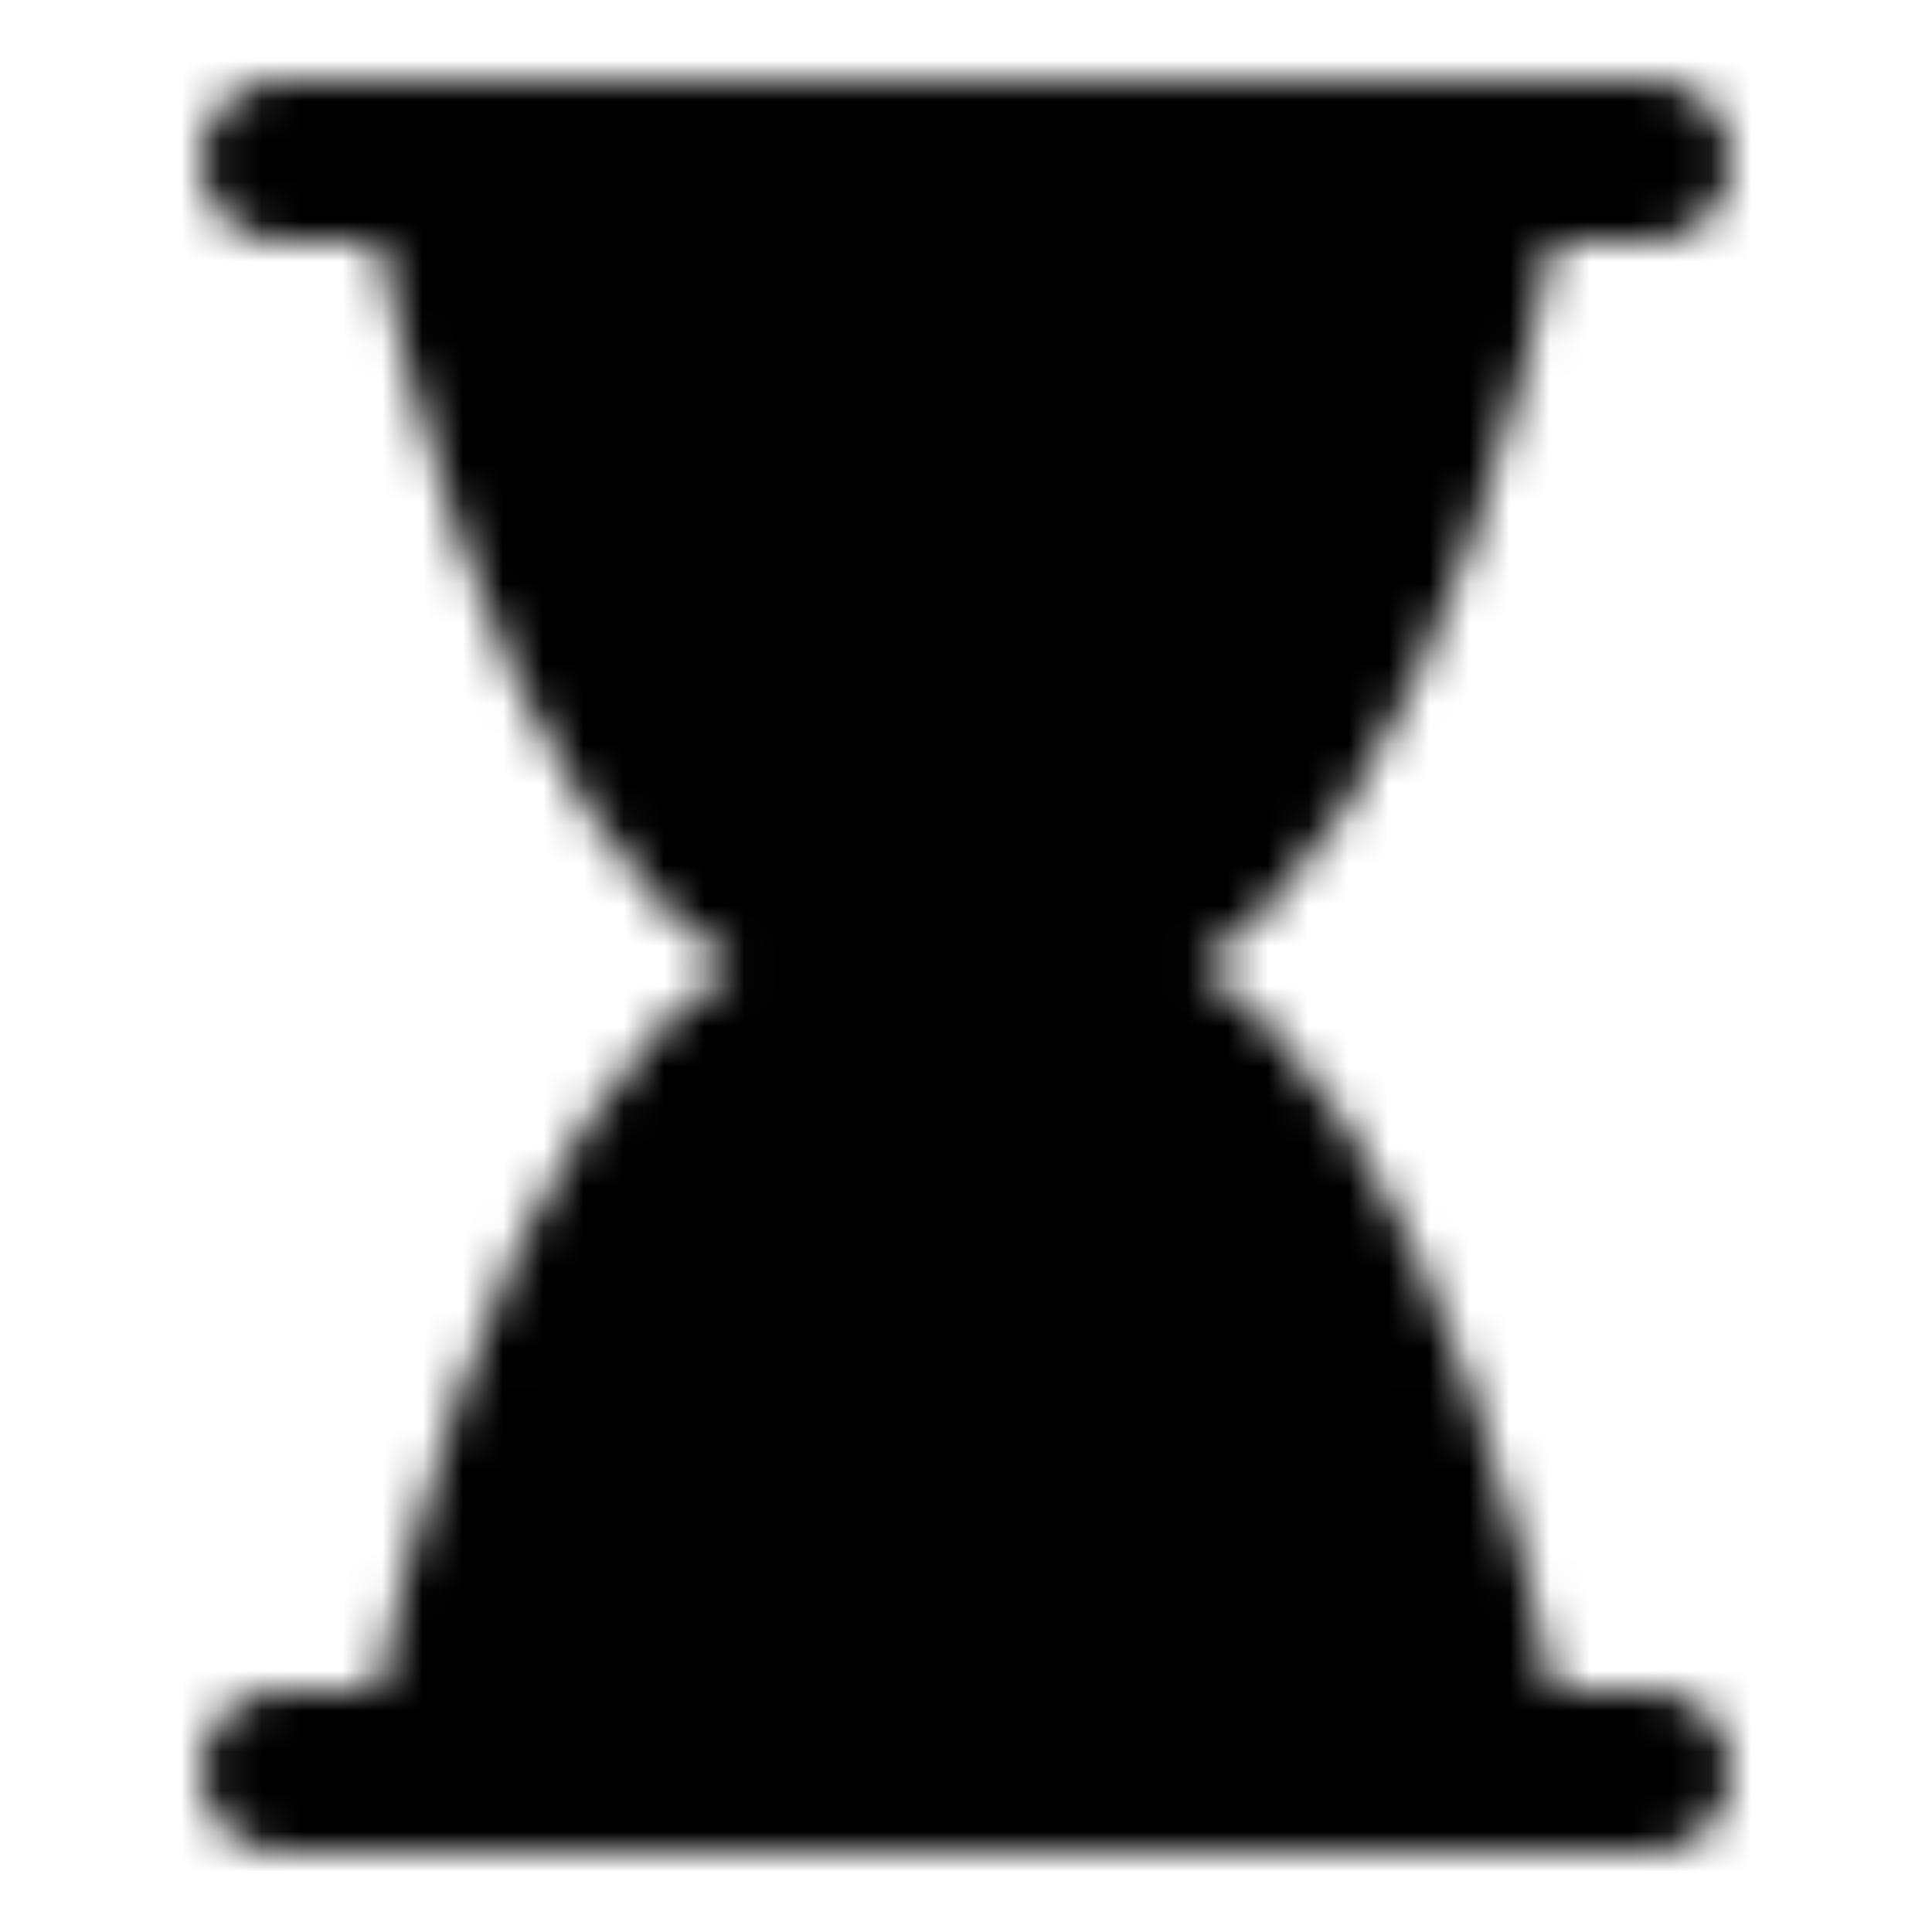 <?xml version="1.0" encoding="utf-8"?>
<!-- Generator: www.svgicons.com -->
<svg xmlns="http://www.w3.org/2000/svg" width="800" height="800" viewBox="0 0 48 48">
<defs><mask id="ipTHourglassFull0"><g fill="none" stroke="#fff" stroke-linejoin="round" stroke-width="4"><path stroke-linecap="round" d="M7 4h34M7 44h34"/><path fill="#555" d="M11 44c2.667-13.339 7-20.006 13-20c6 .006 10.333 6.672 13 20z"/><path fill="#555" d="M37 4c-2.667 13.339-7 20.006-13 20c-6-.006-10.333-6.672-13-20z"/><path stroke-linecap="round" d="M21 15h6m-8 23h10"/></g></mask></defs><path fill="currentColor" d="M0 0h48v48H0z" mask="url(#ipTHourglassFull0)"/>
</svg>